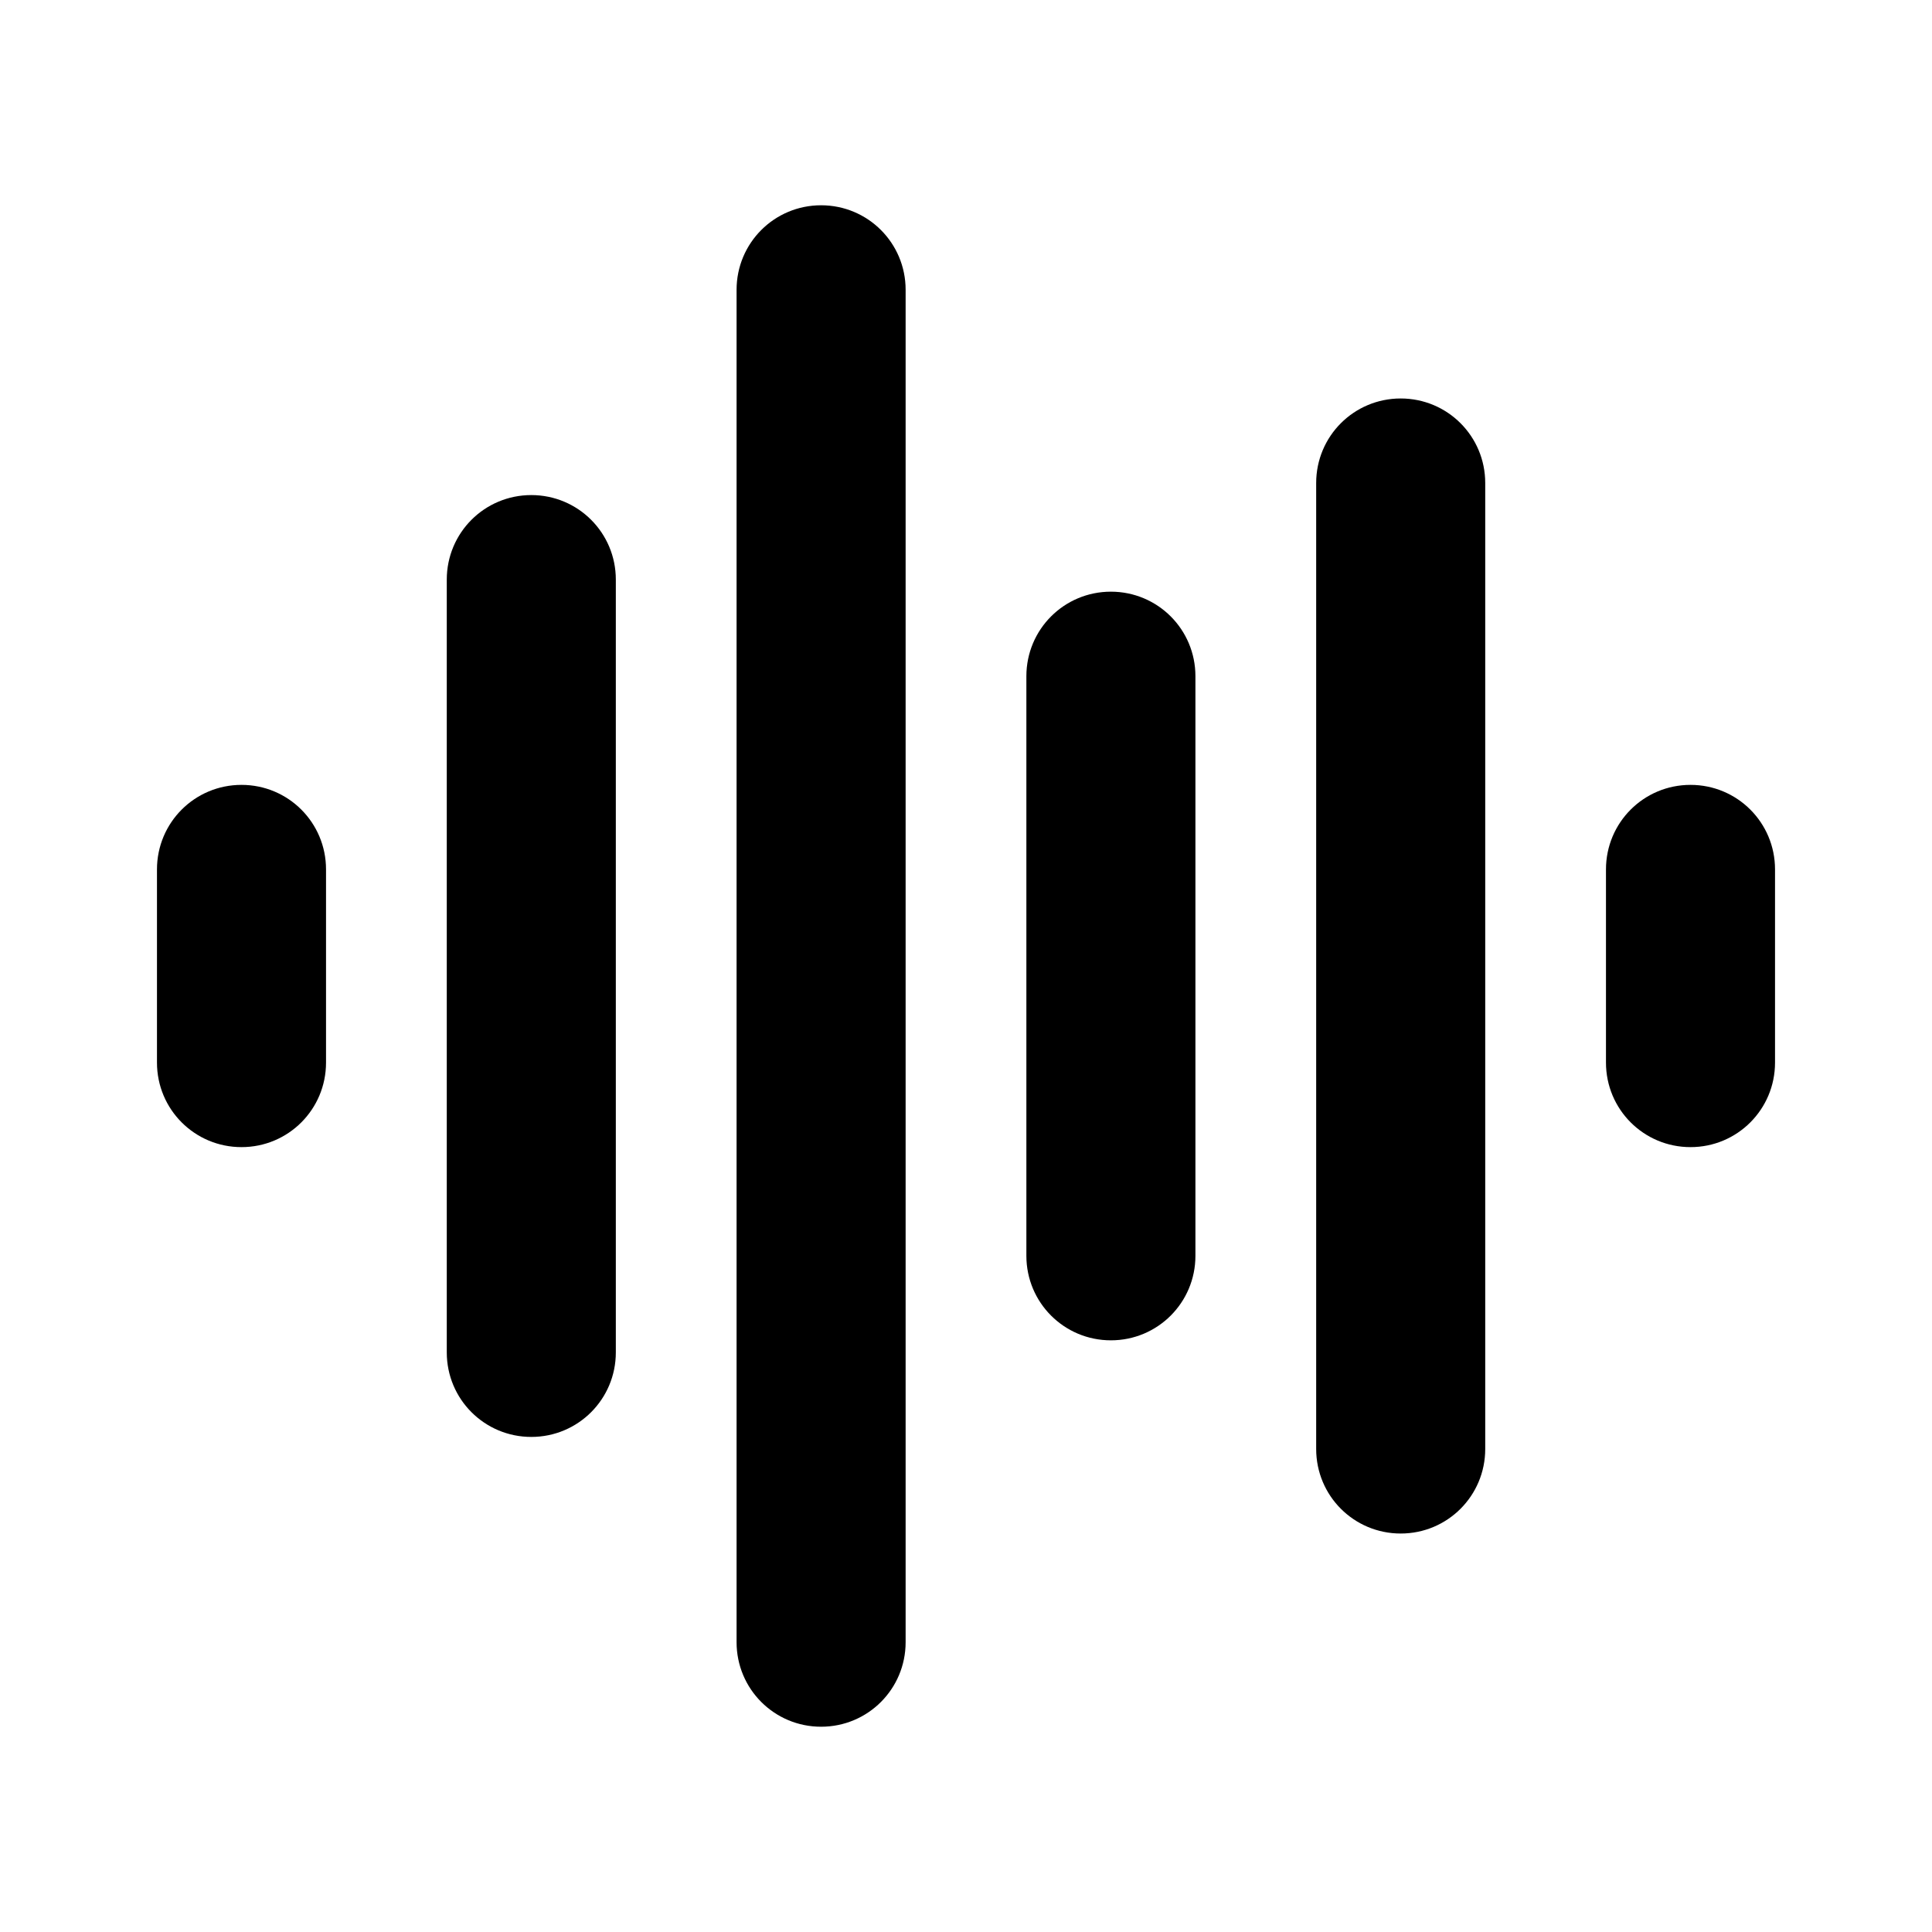 <svg xmlns="http://www.w3.org/2000/svg" viewBox="0 0 640 640"><!--! Font Awesome Pro 7.1.0 by @fontawesome - https://fontawesome.com License - https://fontawesome.com/license (Commercial License) Copyright 2025 Fonticons, Inc. --><path fill="currentColor" d="M272 68C287.5 68 300 80.5 300 96L300 544C300 559.5 287.5 572 272 572C256.5 572 244 559.5 244 544L244 96C244 80.5 256.5 68 272 68zM464 132C479.5 132 492 144.5 492 160L492 480C492 495.5 479.5 508 464 508C448.5 508 436 495.5 436 480L436 160C436 144.5 448.5 132 464 132zM176 164C191.5 164 204 176.5 204 192L204 448C204 463.5 191.5 476 176 476C160.5 476 148 463.5 148 448L148 192C148 176.5 160.5 164 176 164zM368 196C383.5 196 396 208.5 396 224L396 416C396 431.5 383.5 444 368 444C352.5 444 340 431.5 340 416L340 224C340 208.5 352.5 196 368 196zM80 260C95.5 260 108 272.5 108 288L108 352C108 367.5 95.5 380 80 380C64.5 380 52 367.5 52 352L52 288C52 272.5 64.5 260 80 260zM560 260C575.5 260 588 272.5 588 288L588 352C588 367.5 575.5 380 560 380C544.5 380 532 367.5 532 352L532 288C532 272.5 544.5 260 560 260z"/></svg>
